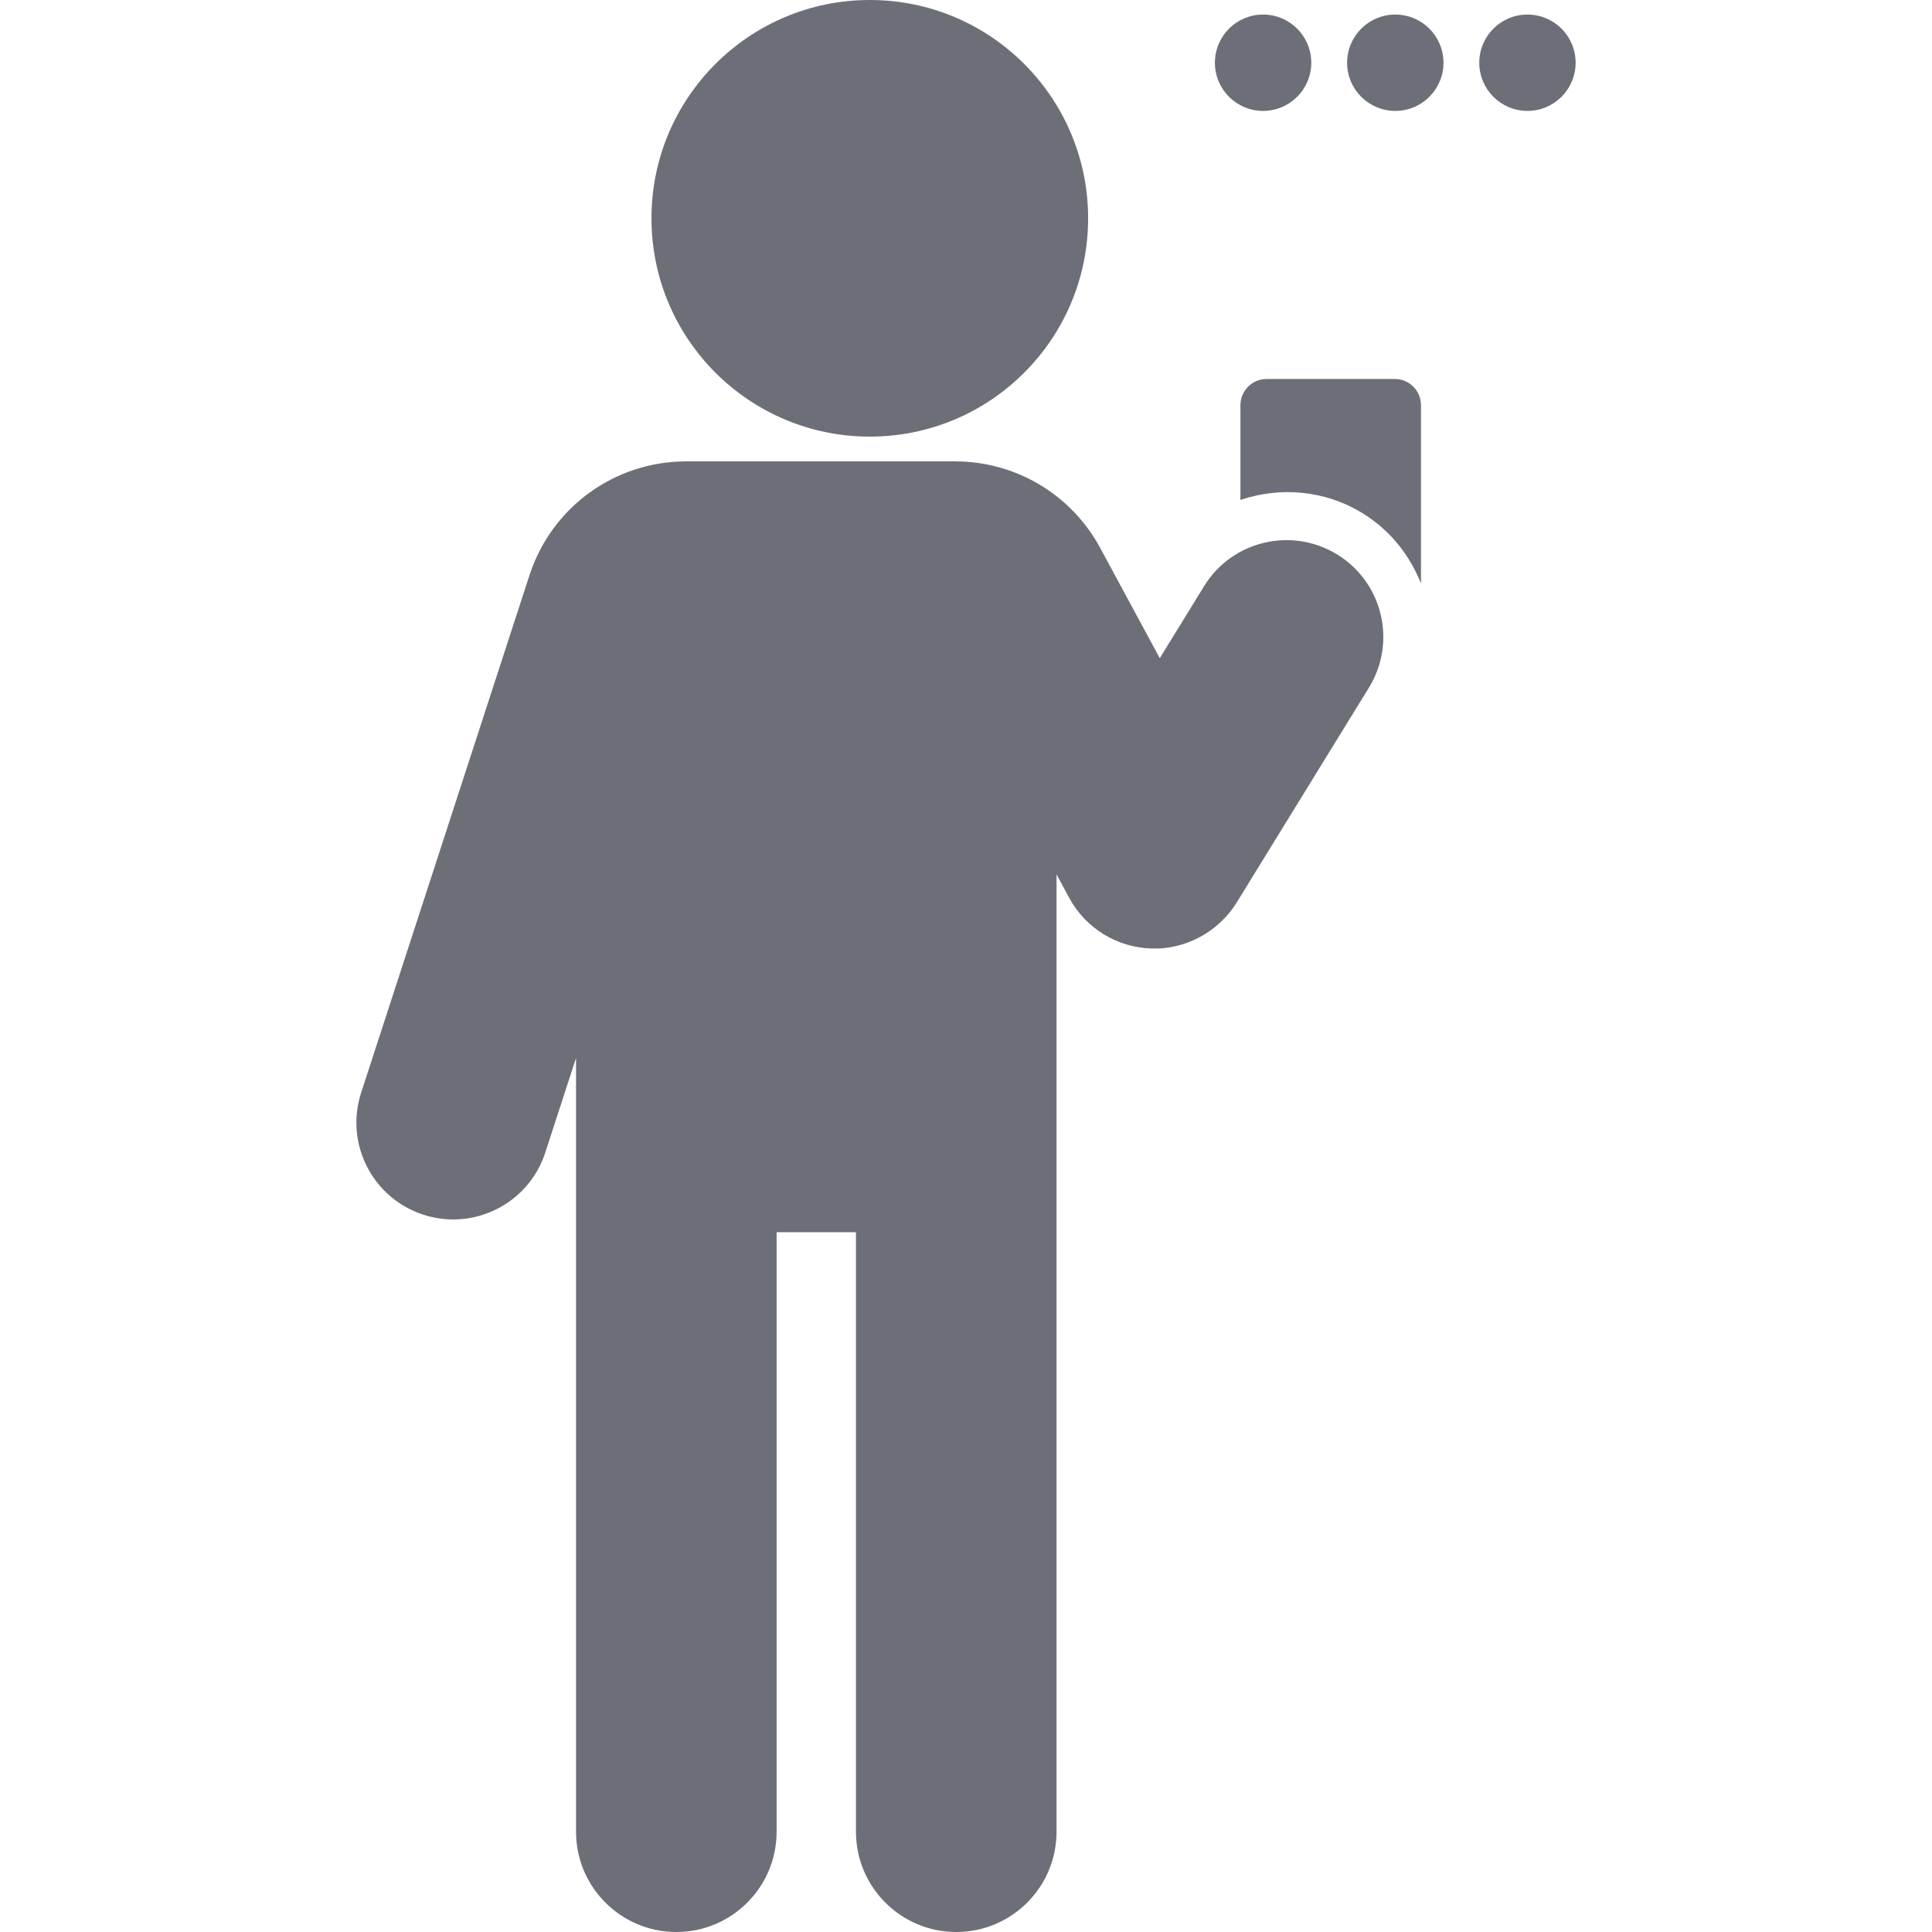 <?xml version="1.0" encoding="UTF-8"?> <!-- icon666.com - MILLIONS vector ICONS FREE --> <svg xmlns="http://www.w3.org/2000/svg" xmlns:xlink="http://www.w3.org/1999/xlink" id="Capa_1" x="0px" y="0px" viewBox="0 0 488.247 488.247" style="enable-background:new 0 0 488.247 488.247;" xml:space="preserve"> <g> <path d="M352.479,95.776h-32.376c-3.665,0-6.626,2.963-6.626,6.634v23.927c9.962-3.344,21.228-2.566,30.88,3.377 c7.007,4.314,11.936,10.646,14.748,17.753V102.41C359.105,98.739,356.142,95.776,352.479,95.776z" fill="#000000" style="fill: rgb(109, 111, 120);"></path> <path d="M337.939,140.129c-11.467-7.055-26.58-3.512-33.651,8.011l-11.195,18.195l-15.034-27.83 c-7.277-13.513-21.324-21.906-36.677-21.906h-67.939c-18.107,0-34.033,11.562-39.639,28.786L91.267,276.142 c-4.173,12.844,2.851,26.644,15.702,30.824c2.517,0.82,5.064,1.21,7.564,1.21c10.32,0,19.907-6.569,23.268-16.905l7.771-23.896 v35.792v8.234v151.5c0,13.999,11.355,25.345,25.354,25.345c13.999,0,25.338-11.347,25.338-25.345v-151.5h20.051v151.5 c0,13.999,11.355,25.345,25.354,25.345c13.998,0,25.338-11.347,25.338-25.345v-151.5v-8.242v-82.18l3.185,5.896 c4.142,7.692,12.088,12.582,20.831,12.828c8.568,0.303,16.929-4.204,21.516-11.634l33.412-54.291 C353.036,162.274,349.453,147.208,337.939,140.129z" fill="#000000" style="fill: rgb(109, 111, 120);"></path> <path d="M219.818,110.341c30.482,0,55.168-24.694,55.168-55.166C274.986,24.7,250.3,0,219.818,0 c-30.465,0-55.181,24.7-55.181,55.174C164.637,85.647,189.353,110.341,219.818,110.341z" fill="#000000" style="fill: rgb(109, 111, 120);"></path> <path d="M319.195,28.028c6.736,0,12.184-5.444,12.184-12.173c0-6.729-5.447-12.176-12.184-12.176 c-6.721,0-12.168,5.447-12.168,12.176C307.027,22.583,312.474,28.028,319.195,28.028z" fill="#000000" style="fill: rgb(109, 111, 120);"></path> <path d="M352.606,3.679c-6.72,0-12.168,5.447-12.168,12.176c0,6.729,5.448,12.173,12.168,12.173 c6.736,0,12.184-5.444,12.184-12.173C364.789,9.125,359.342,3.679,352.606,3.679z" fill="#000000" style="fill: rgb(109, 111, 120);"></path> <path d="M386.002,3.679c-6.72,0-12.168,5.447-12.168,12.176c0,6.729,5.448,12.173,12.168,12.173 c6.738,0,12.182-5.444,12.182-12.173C398.184,9.125,392.74,3.679,386.002,3.679z" fill="#000000" style="fill: rgb(109, 111, 120);"></path> </g> </svg> 